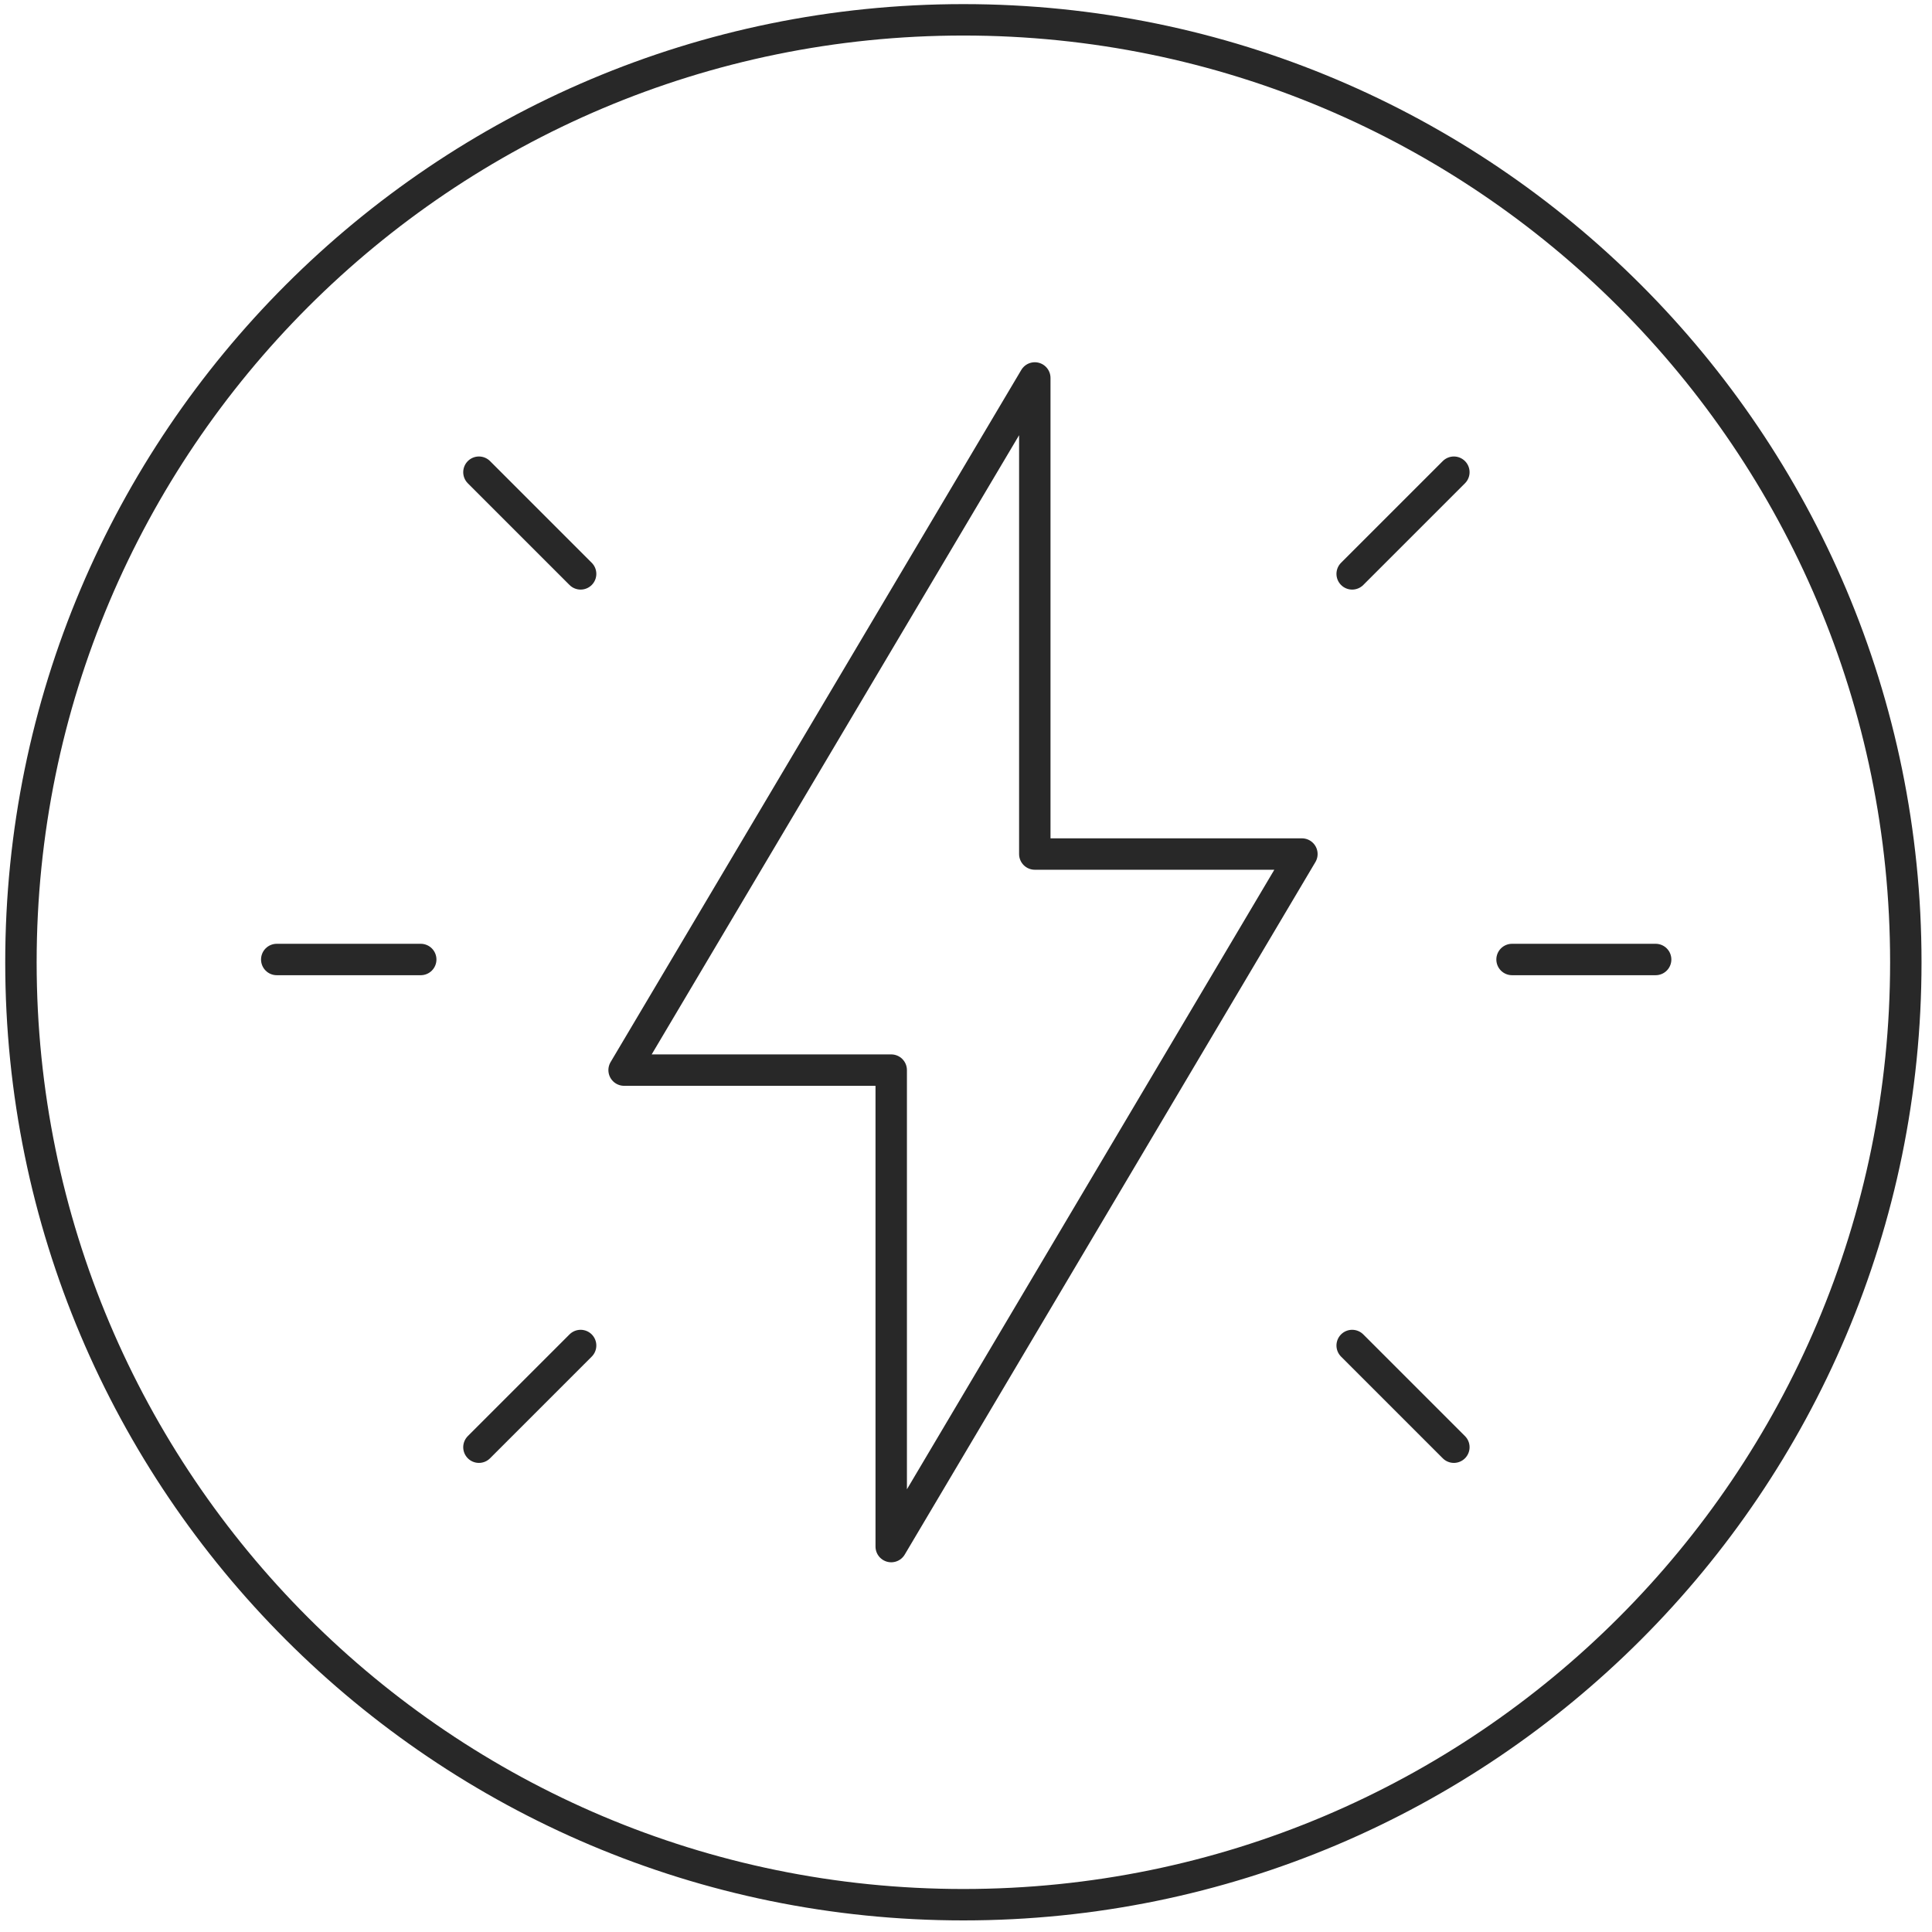<svg width="123" height="123" viewBox="0 0 123 123" fill="none" xmlns="http://www.w3.org/2000/svg">
<path d="M30.491 30.062L36.965 36.536M17.619 61.086H26.786M30.491 92.135L36.965 85.661M92.56 92.135L86.085 85.661M105.406 61.086H96.264M92.56 30.062L86.085 36.536M121.333 61.262C121.333 94.399 94.47 121.262 61.333 121.262C28.196 121.262 1.333 94.399 1.333 61.262C1.333 28.125 28.196 1.262 61.333 1.262C94.47 1.262 121.333 28.125 121.333 61.262ZM82.885 54.372H65.88V24.062L39.733 68.128H56.739V98.462L82.885 54.372Z" stroke="#282828" stroke-width="2" stroke-miterlimit="10" stroke-linecap="round" stroke-linejoin="round"/>
</svg>
